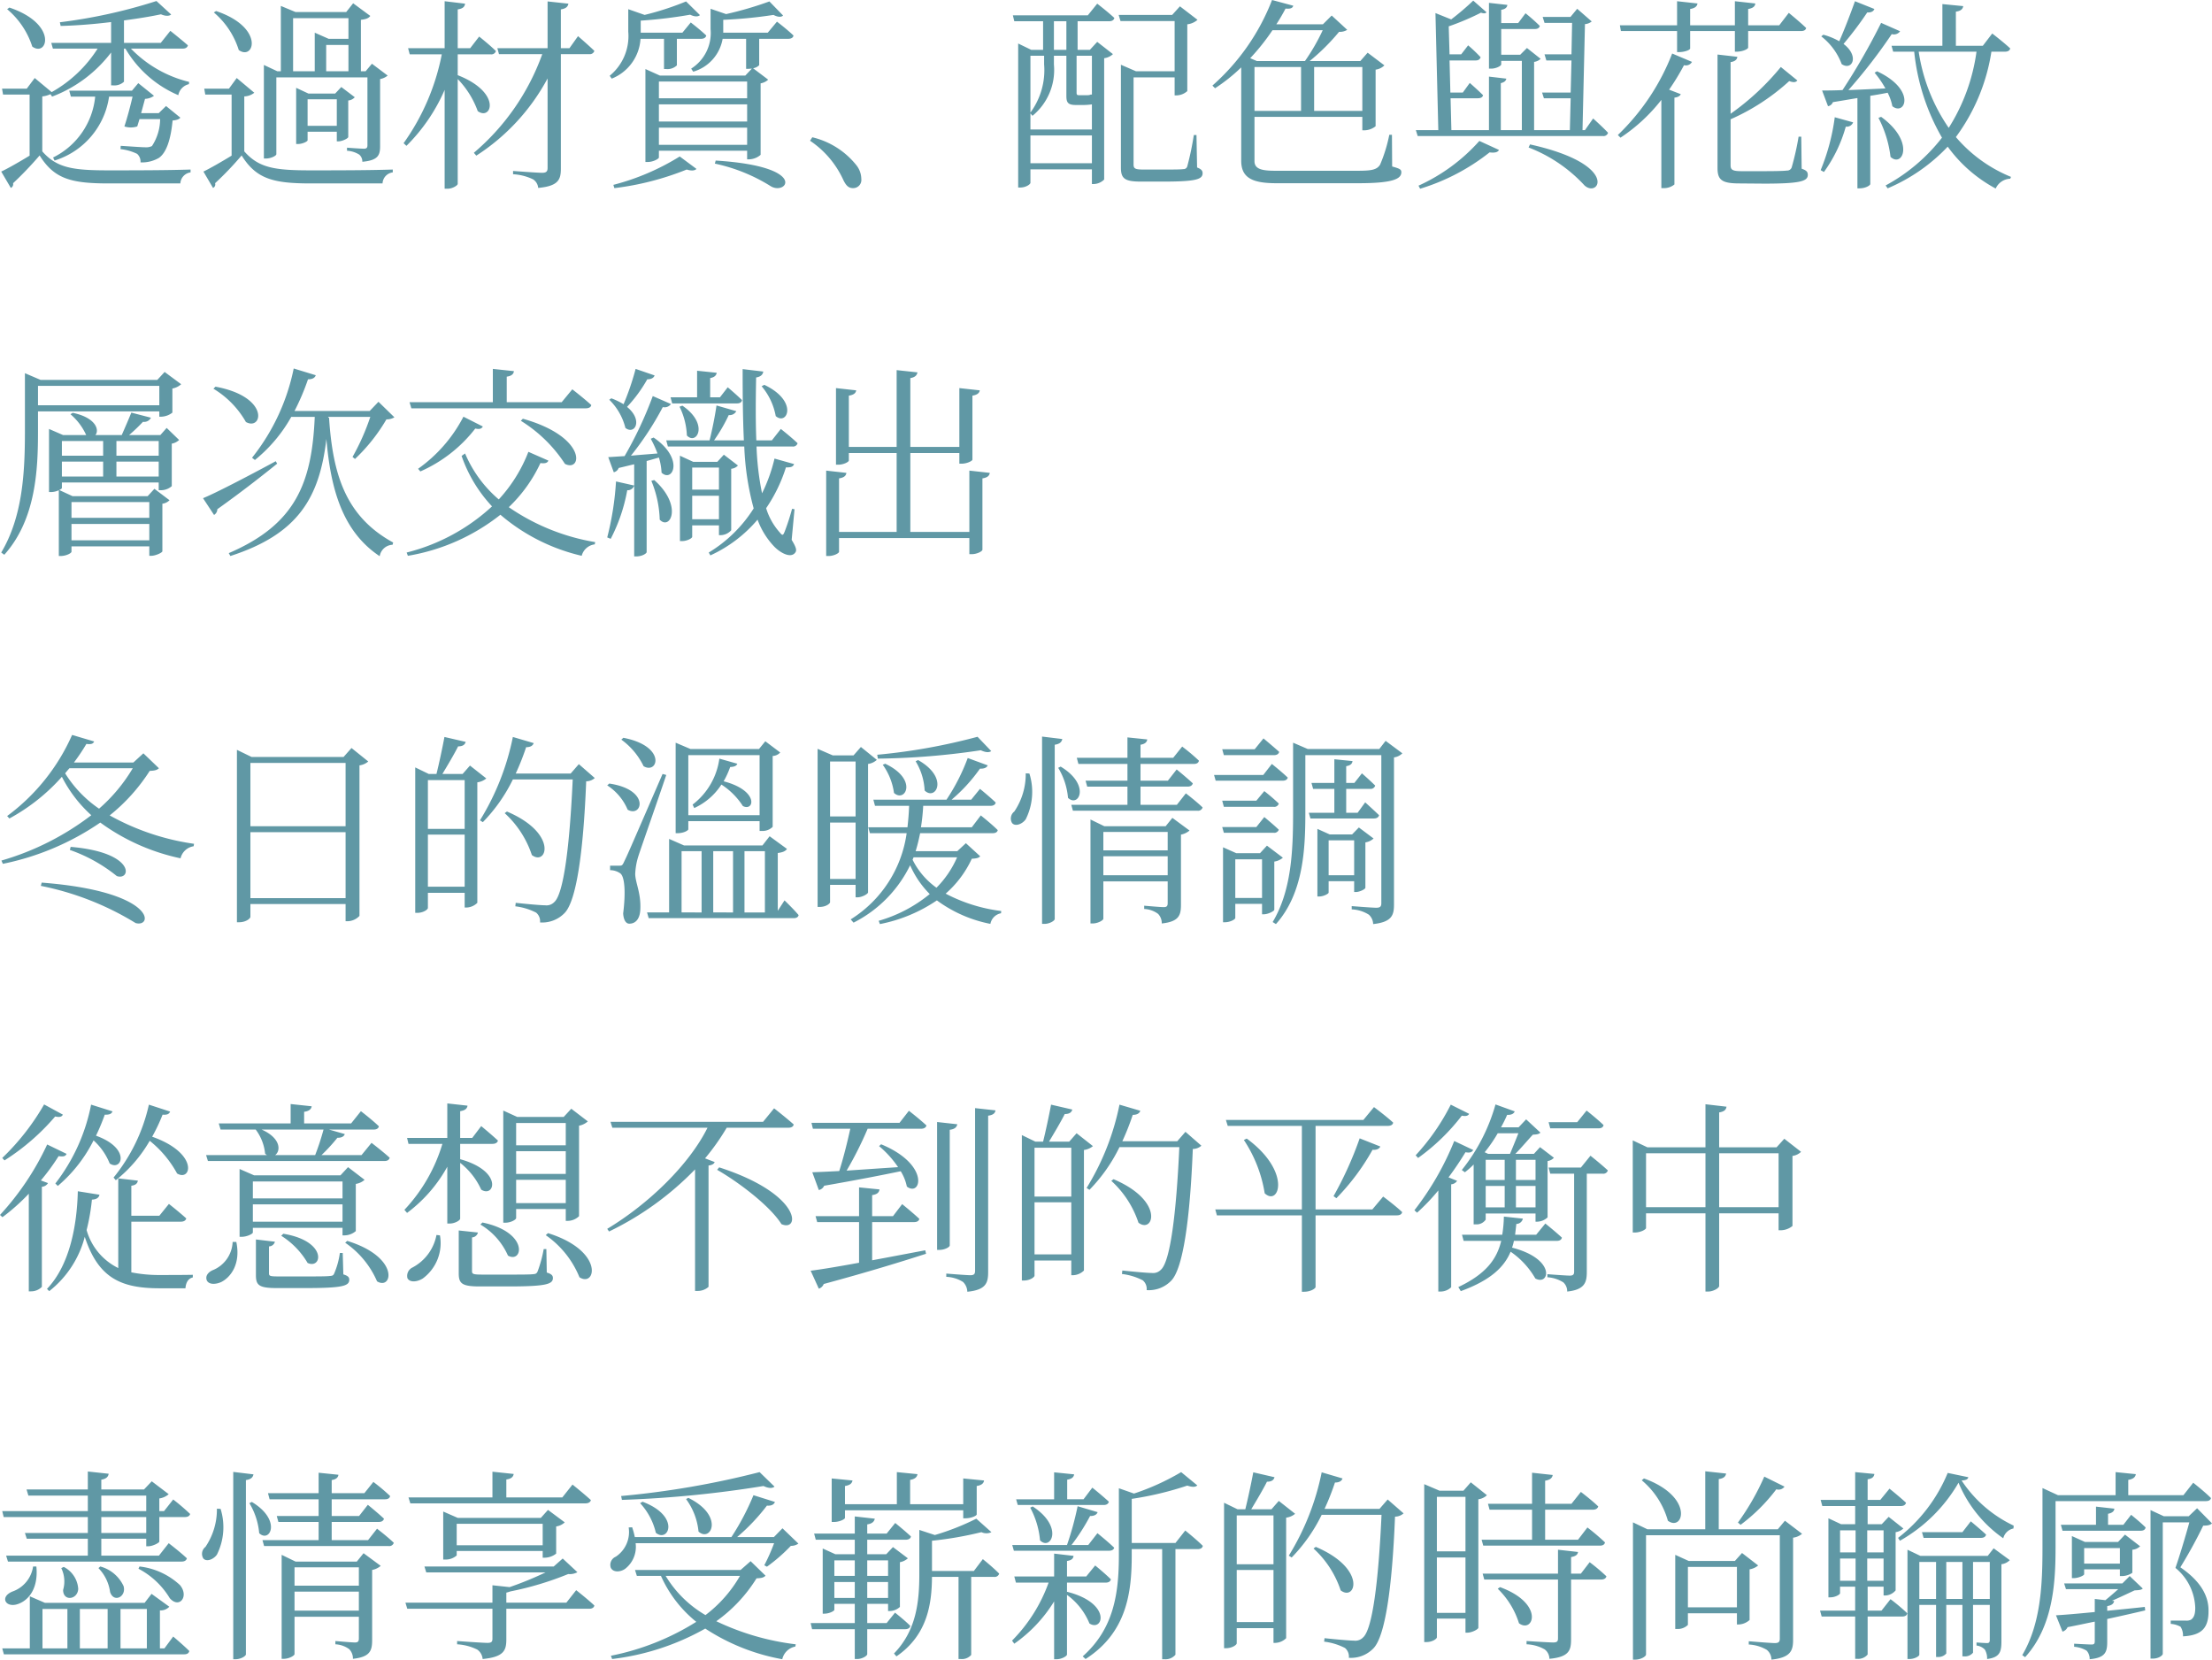 <svg xmlns="http://www.w3.org/2000/svg" width="216.6" height="162.5" viewBox="0 0 216.6 162.5"><path d="M1.36,7a7.948,7.948,0,0,1,2.46,3.66c1.48,1.08,2.56-2.2-2.24-3.82ZM4.8,15.54a2.455,2.455,0,0,0,.8-.22l.16.24a13.038,13.038,0,0,0,5.78-4.32v3.22h.2a1.371,1.371,0,0,0,1.06-.36V10.86h.14a11,11,0,0,0,5.18,4.56,1.373,1.373,0,0,1,1.04-1.08l.02-.22a11.8,11.8,0,0,1-5.7-3.26h5.06c.28,0,.46-.1.52-.32-.66-.58-1.72-1.42-1.72-1.42L16.4,10.3H12.8V8.1c1.34-.18,2.6-.38,3.62-.6.46.2.82.18,1,.02L15.98,6.2A51.447,51.447,0,0,1,6.52,8.28l.08.36c1.6-.04,3.32-.18,4.94-.38V10.3H5.68l.16.56h4.38a12.662,12.662,0,0,1-4.5,4.26L4.06,13.74l-.78,1.04H.86l.1.58h2.6v5.98c-1.02.62-2.1,1.24-2.78,1.56l.94,1.6a.4.4,0,0,0,.22-.46,34.439,34.439,0,0,0,2.6-2.72c1.42,2.28,3.06,2.74,6.74,2.74h7.04a1.154,1.154,0,0,1,1-1.08V22.7c-2.44.08-5.66.08-8.06.08-3.48,0-5.04-.24-6.46-1.86Zm7.66,5.16a4.981,4.981,0,0,1,1.62.46,1.011,1.011,0,0,1,.34.84,3.29,3.29,0,0,0,1.8-.44c.72-.5,1.16-1.76,1.34-3.66.4-.04.64-.12.76-.28l-1.4-1.14-.72.7H14.48l.38-1.4a1.6,1.6,0,0,0,.88-.3L14.2,14.24l-.62.74H7.44l.16.58H9.98a7.441,7.441,0,0,1-4.12,5.96l.14.3a7.684,7.684,0,0,0,5.34-6.26h2.3c-.2.86-.5,2.02-.8,2.92a2.03,2.03,0,0,0,1.26,0l.22-.72h2.02a4.893,4.893,0,0,1-.8,2.64,1.279,1.279,0,0,1-.66.12c-.38,0-1.68-.1-2.4-.14ZM29.36,7.88h5.42V9.9H32.84l-1.36-.6v3.78H29.36Zm3.24,5.2V10.5h2.18v2.58Zm-4.88.6h8.92v6.64c0,.22-.06.34-.34.34-.34,0-1.66-.1-1.66-.1v.3a2.512,2.512,0,0,1,1.2.38.885.885,0,0,1,.3.7c1.54-.14,1.74-.64,1.74-1.52V13.84a1.6,1.6,0,0,0,.74-.34l-1.54-1.16-.62.74H36V8.04c.52-.06.76-.16.92-.38L35.24,6.42l-.68.86H29.6l-1.44-.6v6.4h-.34l-1.32-.62v9.16h.2c.52,0,1.02-.28,1.02-.42Zm3.06,4.74v-2.6h2.86v2.6Zm3.02,1.52c.36,0,.94-.28.96-.42V15.94a.97.97,0,0,0,.64-.32l-1.32-1-.6.64H30.86l-1.2-.56v5.5h.18c.46,0,.94-.26.94-.36V19h2.86v.94ZM21.6,7.32A7.908,7.908,0,0,1,24.04,11c1.5,1.08,2.58-2.2-2.22-3.82Zm2.98,8.22a1.644,1.644,0,0,0,.98-.36l-1.72-1.44-.76,1.04H20.66l.1.58h2.58v5.98c-1.02.62-2.1,1.24-2.76,1.56l.94,1.6a.373.373,0,0,0,.2-.46,31.044,31.044,0,0,0,2.6-2.72c1.42,2.28,3.06,2.74,6.74,2.74h7.06a1.136,1.136,0,0,1,1-1.08V22.7c-2.46.08-5.66.08-8.08.08-3.48,0-5.04-.24-6.46-1.86Zm20.9-4.12h3.24a.455.455,0,0,0,.5-.32c-.6-.6-1.64-1.42-1.64-1.42l-.88,1.14H45.48V7.02c.52-.08.68-.26.72-.56l-2-.24v4.6H40.62l.16.6h3.14a22.3,22.3,0,0,1-3.74,8.7l.28.26A17.553,17.553,0,0,0,44.2,14.9v9.68h.28c.48,0,1-.32,1-.48V13.84a8.777,8.777,0,0,1,1.96,3.14c1.34.98,2.42-1.8-1.96-3.52Zm10.94-.6h-.84V7.02c.5-.08.68-.26.74-.56l-2.04-.22v4.58H49.36l.16.58h4.24a22.73,22.73,0,0,1-6.7,9.66l.24.28a20.518,20.518,0,0,0,6.98-7.56v8.76c0,.34-.12.48-.54.48-.46,0-2.84-.18-2.84-.18v.32a5.172,5.172,0,0,1,1.96.5,1.11,1.11,0,0,1,.5.84c1.98-.18,2.22-.82,2.22-1.88V11.4h2.78a.455.455,0,0,0,.5-.32c-.6-.58-1.6-1.44-1.6-1.44Zm9.26-.92v2.96h.2a1.33,1.33,0,0,0,1.06-.36V9.9H69.3c.28,0,.46-.1.52-.32C69.24,9.02,68.3,8.3,68.3,8.3l-.82,1H63.4V8.12a45.375,45.375,0,0,0,4.84-.58c.42.2.76.22.96.04L67.84,6.24a27.74,27.74,0,0,1-4.06,1.32L62.18,7V9.2a5.024,5.024,0,0,1-1.82,4.32l.2.28a4.493,4.493,0,0,0,2.82-3.9ZM60.82,24.52A27.79,27.79,0,0,0,67.9,22.7q.69.21.96-.06l-1.64-1.22a23.308,23.308,0,0,1-6.5,2.78Zm9.84-2.4a16.918,16.918,0,0,1,5.42,2.18c1.56,1.04,3.94-1.9-5.34-2.48Zm-5.48-1.84V18.6h8.64v1.68Zm8.64-3.96V18H65.18V16.32Zm0-2.24v1.64H65.18V14.08ZM75.84,9.3H71.48V8.04a44.1,44.1,0,0,0,4.92-.48c.42.22.76.24.94.06L76,6.24a34.383,34.383,0,0,1-4.24,1.24l-1.52-.52v2a4.122,4.122,0,0,1-1.9,3.86l.2.3A4.07,4.07,0,0,0,71.42,9.9h2.3v2.94h.2c.12,0,.24-.02.36-.02l-.64.68H65.28l-1.42-.64v9.1h.22c.56,0,1.1-.32,1.1-.44v-.66h8.64v.84h.2a1.789,1.789,0,0,0,1.12-.44v-7a1.422,1.422,0,0,0,.74-.36L74.4,12.78a1.013,1.013,0,0,0,.6-.3V9.9h2.84c.28,0,.48-.1.52-.32-.62-.6-1.62-1.36-1.62-1.36Zm4.14,10.58a9.245,9.245,0,0,1,3.24,3.8c.28.6.54.84.96.84a.8.8,0,0,0,.82-.9,2.2,2.2,0,0,0-.48-1.34,7.831,7.831,0,0,0-4.32-2.74Zm25.1-8.9h-1.22V8.18h1.22Zm2.5.58v3.8h-.12a.706.706,0,0,1-.28.06h-.88c-.18,0-.22-.06-.22-.26v-3.6Zm-6.02,10.52V19.36h6.02v2.72Zm1.34-10.52v.84a6.994,6.994,0,0,1-1.34,4.72V11.56Zm3.68,4.82a6.314,6.314,0,0,0,1-.06v2.46h-6.02V17.2l.2.24a5.8,5.8,0,0,0,2.1-5.02v-.86h1.22v3.92c0,.62.12.9.92.9Zm.6-8.78H99.84l.14.58h2.82v2.8h-1.16l-1.28-.62v14.1h.22c.54,0,.98-.32.98-.46V22.68h6.02v1.44h.18a1.515,1.515,0,0,0,1.02-.44V11.8a1.563,1.563,0,0,0,.86-.4l-1.54-1.2-.72.78h-1.2V8.18h3.08c.28,0,.46-.1.52-.32-.64-.6-1.68-1.4-1.68-1.4Zm10.64,11.72h-.26a28.762,28.762,0,0,1-.64,3.06.377.377,0,0,1-.4.28c-.26.04-.98.04-1.94.04h-2c-.8,0-.92-.12-.92-.5V13.68h4.02v1.76h.2a1.635,1.635,0,0,0,1.04-.42V8.48a1.8,1.8,0,0,0,1-.44L116.2,6.72l-.76.84H110.2l.18.6h5.3v4.92H111.9l-1.48-.64V22.5c0,1.08.36,1.38,1.96,1.38h2.2c3.18,0,3.84-.22,3.84-.82,0-.24-.12-.4-.54-.56ZM130.18,9.06a19.707,19.707,0,0,1-1.74,3.02h-4.7l-.66-.28a21.467,21.467,0,0,0,2.18-2.74Zm3.88,3.6v4.3h-4.72v-4.3Zm-10.56,0h4.56v4.3H123.5Zm13.46,6.64h-.26a14.662,14.662,0,0,1-.9,2.92c-.32.52-.88.6-2.24.6h-8.02c-1.3,0-2.04-.16-2.04-.94V17.54h10.56v1.32h.2a1.8,1.8,0,0,0,1.1-.4V12.92a1.49,1.49,0,0,0,.86-.42l-1.64-1.24-.72.82H128.9a20.512,20.512,0,0,0,2.88-2.86,1.388,1.388,0,0,0,.8-.2l-1.52-1.4-.86.86h-4.56c.34-.52.64-1.04.9-1.54.5.04.68-.04.76-.28l-2.08-.56a21.534,21.534,0,0,1-5.84,8.38l.26.26a17.085,17.085,0,0,0,2.56-2.04v9.14c0,1.72,1.16,2.2,3.46,2.2h8c3.4,0,4.22-.42,4.22-1.08,0-.3-.22-.36-.9-.56Zm2.76,5.28a20.612,20.612,0,0,0,6.8-3.56c.5.06.8,0,.92-.24l-1.92-.88a17.817,17.817,0,0,1-5.96,4.38Zm10.62-4.04a14.525,14.525,0,0,1,5.48,3.72c1.4,1.28,3.5-2.06-5.34-4.02Zm5.52-1.7h-.24l.24-10.38a1.143,1.143,0,0,0,.66-.26L155.1,6.96l-.66.8h-2.72l.18.58h2.7l-.06,3.08H151.9l.18.6h2.46l-.08,3.14h-2.8l.18.56h2.62l-.08,3.12h-3.5V12.16a1.127,1.127,0,0,0,.64-.3l-1.34-1.06-.66.66h-1.86V8.94h3.3c.24,0,.42-.08.48-.3a17.858,17.858,0,0,0-1.4-1.24l-.72.96h-1.66V7.06c.4-.06.58-.24.6-.48l-1.8-.2v6.44h.22c.46,0,.98-.26.98-.42v-.34h2.02v6.78h-2.06v-4.6c.34-.08.5-.22.54-.44l-1.7-.2v5.24h-3.68l-.08-3.12h2.68c.28,0,.46-.1.5-.3-.5-.5-1.3-1.2-1.3-1.2l-.68.94h-1.22l-.08-3.14h2.54c.28,0,.44-.1.5-.32a14.292,14.292,0,0,0-1.22-1.16l-.68.88H142.6l-.08-2.74a24.558,24.558,0,0,0,3.16-1.34c.26.1.46.08.54-.04l-1.3-1.14A24.741,24.741,0,0,1,142.76,8l-1.54-.62.28,11.46h-2.2l.18.58h18.14a.455.455,0,0,0,.5-.32c-.52-.56-1.46-1.4-1.46-1.4Zm9.02-9.7V11.2h.2c.52,0,1.08-.2,1.08-.36V9.14h4.38v2.02h.22c.62-.02,1.08-.28,1.08-.4V9.14h5.18c.28,0,.46-.1.5-.3-.62-.6-1.7-1.48-1.7-1.48l-.94,1.22h-3.04V6.98c.5-.08.68-.28.7-.54l-2-.22V8.58h-4.38V6.98c.5-.08.68-.28.72-.54l-2-.22V8.58h-5.6l.1.56Zm-5.54,10.44a16.8,16.8,0,0,0,4-3.7v8.64h.22a1.6,1.6,0,0,0,1.06-.36v-8.5c.36-.04.56-.18.62-.34l-1.14-.44a23.949,23.949,0,0,0,1.46-2.4.68.68,0,0,0,.78-.32l-1.94-.82a22.177,22.177,0,0,1-5.32,7.98Zm17.7-.1h-.26a26.88,26.88,0,0,1-.68,3.02.466.466,0,0,1-.46.3c-.32.04-1.12.06-2.18.06h-2.28c-.92,0-1.06-.16-1.06-.6V17.78a21.067,21.067,0,0,0,5.74-3.74c.44.16.64.12.8-.06l-1.62-1.32a24.852,24.852,0,0,1-4.92,4.58V12.18c.44-.06.64-.26.66-.52l-1.94-.22v11.1c0,1.18.42,1.52,2.16,1.52l2.42.02c3.54,0,4.26-.24,4.26-.86,0-.28-.12-.44-.6-.6ZM182.3,6.22c-.48,1.34-1.06,2.84-1.54,3.92a6.442,6.442,0,0,0-1.56-.64l-.2.16a6.183,6.183,0,0,1,2,2.72c1.02.68,1.76-.78.18-1.98a34.39,34.39,0,0,0,2.32-3.08c.4.02.62-.12.7-.34Zm-3.04,16.72a13.9,13.9,0,0,0,2.14-4.44.671.671,0,0,0,.72-.42l-1.8-.5a20.5,20.5,0,0,1-1.38,5.18Zm4.96-9.72a9.427,9.427,0,0,1,1.06,1.54c-1.3.06-2.54.12-3.62.16a52.431,52.431,0,0,0,4.24-5.48.744.744,0,0,0,.82-.28l-1.86-.82a63.551,63.551,0,0,1-3.78,6.58c-.82.04-1.52.04-2,.04l.58,1.54a.628.628,0,0,0,.48-.4c.88-.14,1.68-.28,2.4-.4v8.84h.2c.62,0,1.06-.3,1.06-.42V15.48c.64-.1,1.2-.2,1.7-.3a4.967,4.967,0,0,1,.46,1.32c1.26,1,2.38-1.62-1.5-3.42Zm.38,4.42a11.038,11.038,0,0,1,1.18,3.82c1.18,1.1,2.44-1.48-.92-3.92Zm9.6-6.48a18.672,18.672,0,0,1-2.72,7.46,17.765,17.765,0,0,1-2.94-7.46Zm2.78,0c.28,0,.48-.1.52-.32-.64-.6-1.76-1.46-1.76-1.46l-.92,1.2h-2.64V7.24c.48-.06.68-.26.72-.54l-2.04-.2v4.08h-4.98l.16.58h2.06a21.1,21.1,0,0,0,2.72,8.42,17.541,17.541,0,0,1-5.52,4.68l.2.28a17.373,17.373,0,0,0,5.88-4.08,13.907,13.907,0,0,0,4.7,4.1,1.618,1.618,0,0,1,1.42-.96l.08-.18a14.02,14.02,0,0,1-5.4-3.9,18.924,18.924,0,0,0,3.48-8.36ZM12.06,52.76V51.3H16.2v1.46ZM6.72,51.3h4.04v1.46H6.72Zm4.04-2.02v1.44H6.72V49.28Zm5.44,0v1.44H12.06V49.28Zm-.92,5.98V56.8H7.66V55.26ZM7.66,59V57.4h7.62V59Zm8.7-10.3H13.3a17.22,17.22,0,0,0,1.36-1.3.738.738,0,0,0,.78-.4l-1.92-.5c-.26.64-.64,1.52-.94,2.2H10c.4-.46.1-1.7-2.22-2.18l-.22.14A5.8,5.8,0,0,1,9.1,48.7H6.84l-1.38-.6v6.18h.18a1.867,1.867,0,0,0,.78-.18v6.44H6.6c.54,0,1.06-.28,1.06-.42V59.6h7.62v.92h.2c.4,0,1.06-.3,1.08-.44V55.42a1.2,1.2,0,0,0,.7-.34l-1.48-1.12-.66.72H7.76l-1.3-.6c.16-.08.26-.14.26-.2v-.54H16.2v.76h.22a1.614,1.614,0,0,0,1.06-.4V49.54a1.431,1.431,0,0,0,.72-.36L16.98,48ZM4.38,45.78v-1.9H16.26v1.9Zm12.4-3.26-.72.78H4.64L3.1,42.64v5.7c0,4.02-.22,8.34-2.32,11.86l.3.22c3.12-3.48,3.3-8.4,3.3-12.08V46.38H16.26v.52h.2a1.855,1.855,0,0,0,1.08-.4V44.14a1.723,1.723,0,0,0,.86-.42Zm4.78,1.64a9,9,0,0,1,3.18,3.26c1.62.9,2.4-2.46-2.98-3.46Zm6.1,7.1c-2.96,1.6-5.94,3.14-7.12,3.62l1.08,1.64a.656.656,0,0,0,.32-.56c2.58-1.84,4.54-3.4,5.86-4.46ZM32.8,47v-.08h4.12a22.416,22.416,0,0,1-1.74,3.92l.24.2a17.4,17.4,0,0,0,3.08-3.88,1.413,1.413,0,0,0,.78-.2l-1.56-1.52-.86.9H29.5a22.922,22.922,0,0,0,1.32-3.1c.46,0,.68-.16.76-.4l-2.16-.66a20.547,20.547,0,0,1-4.08,8.74l.28.22a14.612,14.612,0,0,0,3.56-4.22h2.3c-.28,6.52-1.9,10.54-8.42,13.34l.16.28c6.62-2.14,8.72-5.68,9.4-11.46.42,4.92,1.58,9.06,5.22,11.48a1.334,1.334,0,0,1,1.26-1.12l.06-.22c-4.68-2.56-5.92-6.7-6.28-12.24Zm8.14-.92H58.02c.28,0,.5-.1.54-.32-.72-.66-1.86-1.54-1.86-1.54l-1.04,1.26H50.28v-2.5c.46-.06.68-.26.7-.54l-2.06-.22v3.26H40.76ZM51.66,47.3a13.847,13.847,0,0,1,4.32,4.22c1.68.86,2.2-2.64-4.12-4.42Zm-9.84,4.96a13.822,13.822,0,0,0,5.38-4.2c.46.1.62,0,.74-.2l-1.9-.96A14.293,14.293,0,0,1,41.6,52ZM52.4,50.34A14.653,14.653,0,0,1,49.5,55a12.067,12.067,0,0,1-3.3-4.5l-.34.24a13.785,13.785,0,0,0,2.98,4.94,19.19,19.19,0,0,1-8.36,4.52l.12.32a19.865,19.865,0,0,0,9.06-4.02,18.743,18.743,0,0,0,7.96,4.02A1.508,1.508,0,0,1,58.9,59.4l.04-.22a20.961,20.961,0,0,1-8.46-3.42,14.25,14.25,0,0,0,3.1-4.32c.48.06.68-.02.78-.24Zm22.84-6.42a6.257,6.257,0,0,1,1.38,2.92c1.12.98,2.26-1.46-1.12-3.06ZM66.48,45.6h6.34c.28,0,.46-.1.5-.32-.52-.52-1.4-1.26-1.4-1.26l-.76.98H70.2V43.12c.42-.08.6-.26.64-.52l-1.92-.2V45h-2.6Zm.72.32a7,7,0,0,1,.72,2.82c.94,1,2.22-1.1-.44-2.92Zm-4.3-3.7a25.776,25.776,0,0,1-1.18,3.46,6.734,6.734,0,0,0-1.2-.58l-.2.14A5.844,5.844,0,0,1,61.9,48c.92.72,1.76-.76.16-2.06a13.835,13.835,0,0,0,1.98-2.7c.42,0,.64-.16.72-.38Zm1.54,10.96a10.751,10.751,0,0,1,.82,3.8c1.02,1.1,2.3-1.36-.54-3.88Zm-3.98,5.68a16.677,16.677,0,0,0,1.62-4.76.663.663,0,0,0,.68-.46l-1.78-.4a28.879,28.879,0,0,1-.86,5.48Zm3.92-9.8a9.833,9.833,0,0,1,.66,1.44c-.9.08-1.8.14-2.6.22a29.643,29.643,0,0,0,3.12-4.76.764.764,0,0,0,.8-.3l-1.78-.78a37.887,37.887,0,0,1-2.76,5.88c-.68.04-1.22.08-1.6.1l.54,1.48a.657.657,0,0,0,.48-.42c.54-.12,1.06-.26,1.52-.36v9.02h.2c.6,0,1.02-.3,1.02-.42V51.24c.44-.12.84-.24,1.2-.34a5.917,5.917,0,0,1,.26,1.48c1.08,1.02,2.28-1.36-.78-3.44Zm6.68,2.82v2.16H68.44V51.88Zm-2.62,5.06v-2.3h2.62v2.3Zm2.62.6v.96h.18a1.429,1.429,0,0,0,1.02-.48V52a1.027,1.027,0,0,0,.66-.32l-1.38-1.06-.64.7H68.54l-1.3-.6v8.36h.2c.5,0,1-.28,1-.42V57.54Zm7.2-7.72a.455.455,0,0,0,.5-.32c-.62-.6-1.64-1.4-1.64-1.4l-.88,1.12H74.72c-.08-1.94-.06-4.02-.02-6.16.48-.08.66-.3.7-.58l-2.02-.24c0,2.5.02,4.84.12,6.98H70.58a16.37,16.37,0,0,0,1.44-2.48.734.734,0,0,0,.74-.38l-1.94-.56c-.14,1-.42,2.4-.68,3.42H65.9l.16.6h7.48a26.861,26.861,0,0,0,.92,6.06,13.369,13.369,0,0,1-4.4,4.32l.16.28a13.274,13.274,0,0,0,4.62-3.5,7.573,7.573,0,0,0,1.56,2.56c.62.68,1.68,1.26,2.12.68.18-.22.12-.5-.34-1.26l.28-3-.24-.04a22.568,22.568,0,0,1-.72,2.22c-.16.4-.22.42-.48.1a6.34,6.34,0,0,1-1.34-2.38,15.044,15.044,0,0,0,1.94-4c.54.02.7-.08.8-.32L76.5,51a15.748,15.748,0,0,1-1.22,3.4,27.424,27.424,0,0,1-.54-4.58Zm17.32,2.36v6H89.8V50.46h4.8V51.5h.24c.48,0,1.04-.26,1.04-.4V44.84c.48-.08.68-.26.72-.52l-2-.22v5.76H89.8V43.12c.48-.08.64-.28.7-.56l-2.04-.22v7.52H83.78V44.84c.5-.08.68-.26.72-.52l-1.98-.22v7.5h.24c.48,0,1.02-.26,1.02-.42v-.72h4.68v7.72H82.82V52.94c.5-.08.68-.26.72-.54l-1.98-.22v8.36h.24c.48,0,1.02-.26,1.02-.42V58.78H95.58v1.58h.24c.5,0,1.04-.28,1.04-.44V52.94c.5-.08.68-.26.72-.54ZM4.66,92.84a28.291,28.291,0,0,1,9.28,3.64c1.74.48,2-3.1-9.2-3.96ZM7.5,89.32a15.344,15.344,0,0,1,4.6,2.56c1.4.48,1.88-2.32-4.52-2.86Zm6.16-8a16.109,16.109,0,0,1-3.3,3.96,11.61,11.61,0,0,1-3.32-3.46c.14-.18.28-.34.42-.5Zm1.04-1.46-.98.9H7.9a19.274,19.274,0,0,0,1.22-1.82c.5.06.66-.02.76-.24l-2.16-.64A19.811,19.811,0,0,1,1.36,86l.22.24a18.971,18.971,0,0,0,5.14-4.08A12.992,12.992,0,0,0,9.6,85.92,26.587,26.587,0,0,1,.8,90.36l.14.32a26,26,0,0,0,9.54-4.04,20.483,20.483,0,0,0,7.86,3.5,1.552,1.552,0,0,1,1.28-1.18l.04-.24a23.843,23.843,0,0,1-8.26-2.78,17.916,17.916,0,0,0,3.92-4.36c.5-.02.72-.08.9-.26ZM25.18,94.04V87.58H34.5v6.46ZM34.5,80.8V87H25.18V80.8Zm.58-1.46-.78.88h-9l-1.44-.7V96.4h.22c.62,0,1.1-.34,1.1-.54V94.62H34.5V96.3h.2a1.645,1.645,0,0,0,1.16-.52V81.04a1.644,1.644,0,0,0,.86-.38Zm7.48,13.58v-5.1h3.6v5.1Zm3.6-10.44v4.78h-3.6V82.48Zm.52-1.42-.72.82H43.98c.48-.8,1.14-1.9,1.54-2.7.42,0,.66-.14.74-.44l-2.08-.48c-.2,1.08-.54,2.66-.78,3.62h-.76l-1.32-.64V95.48h.2c.58,0,1.04-.32,1.04-.48V93.52h3.6v1.44h.18a1.585,1.585,0,0,0,1.06-.46V82.7a1.724,1.724,0,0,0,.88-.38Zm3.4,4.66a9.638,9.638,0,0,1,2.66,4.1c1.46,1.12,2.6-2.12-2.44-4.26Zm7.26-4.8-.8.92H51.16a24.73,24.73,0,0,0,1.02-2.58c.44,0,.66-.16.74-.4l-2.04-.6a24.84,24.84,0,0,1-3.22,8.16l.28.18a16,16,0,0,0,2.94-4.18h5.86c-.3,6.6-.9,11.2-1.8,12a1.05,1.05,0,0,1-.9.32c-.46,0-1.96-.14-2.88-.24l-.04.34a6.02,6.02,0,0,1,2.04.62,1.093,1.093,0,0,1,.38.96,3.045,3.045,0,0,0,2.44-.96c1.1-1.2,1.8-5.78,2.08-12.86a1.271,1.271,0,0,0,.84-.32Zm13.76-.54a6.812,6.812,0,0,1-2.62,4.5l.16.34a6.265,6.265,0,0,0,2.66-2.3,6.981,6.981,0,0,1,2.1,2.1c1.1.58,1.64-1.5-1.88-2.42a8.7,8.7,0,0,0,.64-1.4c.48-.02.62-.14.7-.32Zm3.94-.34v5.88H68.06V80.04ZM68.06,86.5h6.98v.96h.2a1.4,1.4,0,0,0,1.08-.4V80.12a1.065,1.065,0,0,0,.74-.34l-1.46-1.1-.62.76h-6.7l-1.46-.62v8.86H67c.64,0,1.06-.28,1.06-.38ZM61.5,78.52a6.917,6.917,0,0,1,2.18,2.6c1.42.84,2.28-1.96-1.98-2.78ZM60.12,83a5.271,5.271,0,0,1,2,2.38c1.42.82,2.26-1.96-1.8-2.56Zm5.42-1.12c-3.42,7.88-3.42,7.88-3.76,8.58-.18.4-.24.4-.48.4h-.9v.44a1.779,1.779,0,0,1,.98.3c.46.3.56,1.88.3,3.94.04.62.26,1,.6,1,.66,0,1.04-.52,1.08-1.38.08-1.62-.48-2.6-.5-3.48a6.624,6.624,0,0,1,.3-1.72c.3-.94,1.92-5.52,2.74-7.98Zm1.86,7.56h1.96v6H67.4Zm5.04,6H70.5v-6h1.94Zm3.12-6v6h-2v-6Zm1.26,5.84V89.62c.48-.06.76-.18.9-.4l-1.7-1.24-.7.9H67.64l-1.46-.64v7.2H64.02l.16.56h14.2c.26,0,.44-.1.48-.3-.48-.58-1.38-1.44-1.38-1.44ZM96.38,78.24A58.167,58.167,0,0,1,86.56,80l.06.38a72.863,72.863,0,0,0,10.08-.82c.46.22.82.24,1.02.08Zm-6.06,2.4a6.01,6.01,0,0,1,.88,2.86c1.08,1.06,2.44-1.24-.64-2.98Zm-3.22.34a6.185,6.185,0,0,1,1.1,2.76c1.1,1,2.4-1.32-.86-2.86Zm-2.66-.32v5.38h-2.5V80.66Zm-2.5,11.5V86.64h2.5v5.52Zm2.5.58v1.22h.18c.44,0,1.02-.32,1.04-.48V80.9a1.563,1.563,0,0,0,.86-.4l-1.56-1.26-.72.82H82.2l-1.48-.64V94.9h.2c.64,0,1.02-.34,1.02-.46v-1.7Zm5.68-2.7h4.26a9.7,9.7,0,0,1-2.02,2.98,7.393,7.393,0,0,1-2.34-2.74Zm5.12-1.38-.84.78H90.32c.18-.58.32-1.18.44-1.76h7.1c.28,0,.46-.1.5-.3-.62-.62-1.66-1.44-1.66-1.44l-.88,1.16H90.84a19.193,19.193,0,0,0,.22-2.1h6.6c.26,0,.46-.1.5-.32-.58-.56-1.54-1.34-1.54-1.34l-.86,1.06H93.84a16.112,16.112,0,0,0,2.78-3.04c.42.02.66-.1.76-.32l-1.96-.72a19.626,19.626,0,0,1-2.08,4.08H86.18l.16.6h3.34c-.02.68-.08,1.38-.16,2.1H85.68l.16.58h3.6a11.874,11.874,0,0,1-5.48,8.44l.28.32a12.347,12.347,0,0,0,5.54-5.62,9.249,9.249,0,0,0,1.92,2.82,13.942,13.942,0,0,1-5,2.62l.12.32a15.049,15.049,0,0,0,5.58-2.32,13.033,13.033,0,0,0,5.24,2.3,1.3,1.3,0,0,1,1.04-1.04l.02-.22a15.829,15.829,0,0,1-5.44-1.7,10.251,10.251,0,0,0,2.56-3.42c.48-.02.68-.08.82-.24Zm5.86-6.84a6.536,6.536,0,0,1-1.12,3.74.863.863,0,0,0-.22,1.12c.3.38,1,.12,1.34-.36a6.008,6.008,0,0,0,.36-4.48Zm1.6-3.6V96.56h.24c.48,0,1-.3,1-.48V79.02c.52-.08.68-.28.74-.56Zm1.58,3.06a6.813,6.813,0,0,1,.96,2.94c1.04,1,2.26-1.26-.72-3.06ZM108.7,91.8V89.94H115V91.8Zm6.3-4.24v1.8h-6.3v-1.8Zm-.2-.56h-6l-1.36-.66V96.52h.2c.54,0,1.06-.32,1.06-.46V92.4H115v2.12c0,.28-.08.4-.38.4-.36,0-1.92-.14-1.92-.14v.32a2.479,2.479,0,0,1,1.36.48,1.31,1.31,0,0,1,.36.94c1.68-.18,1.88-.8,1.88-1.82V87.82a1.821,1.821,0,0,0,.84-.4l-1.68-1.24Zm1.1-2.1h-3.56V83.12h4.6c.28,0,.46-.1.52-.32-.62-.58-1.58-1.36-1.58-1.36l-.86,1.1h-2.68V80.9h5.22c.28,0,.46-.1.5-.32a19.215,19.215,0,0,0-1.64-1.38l-.88,1.1h-3.2V79.02c.46-.08.62-.26.66-.52l-1.94-.2v2H106.1l.16.6h4.8v1.64h-4.1l.16.58h3.94V84.9h-5.5l.16.58h12.2a.455.455,0,0,0,.5-.32c-.62-.6-1.64-1.38-1.64-1.38Zm9.5-4.86c.28,0,.46-.1.52-.32-.6-.54-1.54-1.32-1.54-1.32l-.86,1.06h-3.18l.16.58Zm-1.04,1.94h-4.82l.16.56h6.56c.24,0,.44-.08.5-.3-.58-.56-1.56-1.34-1.56-1.34Zm-4.02,2.52.16.6h4.88a.455.455,0,0,0,.5-.32,18.38,18.38,0,0,0-1.42-1.22l-.78.94Zm5.04,3.14a.462.462,0,0,0,.5-.3c-.54-.52-1.42-1.24-1.42-1.24l-.78.98h-3.34l.16.56Zm-3.76,6.38V90.24h2.62v3.78Zm3.82-3.56a1.642,1.642,0,0,0,.84-.38l-1.56-1.18-.68.74h-2.32l-1.3-.58V96.4h.18c.52,0,1.02-.28,1.02-.42V94.6h2.62v1.02h.18c.4,0,1-.3,1.02-.44Zm8.16-4.78h-1.12V83.34h2.34a.455.455,0,0,0,.5-.32c-.5-.5-1.3-1.2-1.3-1.2l-.74.94h-.8V81.12c.44-.08.58-.24.62-.5l-1.78-.18v2.32h-2.24l.16.58h2.08v2.34h-2.5l.16.56h6.2c.28,0,.46-.1.52-.32-.54-.52-1.36-1.26-1.36-1.26Zm-.34,2.7V91.8h-2.5V88.38Zm0,4v1.06h.16c.38,0,.94-.28.94-.42V88.58a1.491,1.491,0,0,0,.8-.38l-1.44-1.08-.66.68h-2.2l-1.2-.54v6.62h.16c.46,0,.94-.28.94-.38V92.38Zm3.08-13.74-.62.8h-7l-1.44-.62v6.84c0,3.76-.16,7.64-2,10.72l.32.2c2.72-3.04,2.88-7.44,2.88-10.94v-5.6h7.44v14.5c0,.32-.12.44-.5.44-.4,0-2.4-.16-2.4-.16v.32a3.405,3.405,0,0,1,1.68.52,1.29,1.29,0,0,1,.42.92c1.82-.2,2.04-.86,2.04-1.9V80.26a1.432,1.432,0,0,0,.82-.4ZM12,121.66a13.578,13.578,0,0,0,3.32-3.86A10.533,10.533,0,0,1,18,121c1.4.84,2.16-1.98-2.44-3.6a17.2,17.2,0,0,0,1.02-2.16c.48.04.64-.08.74-.3l-2.08-.68a17.181,17.181,0,0,1-3.46,7.14Zm-5.68.56a14.126,14.126,0,0,0,3.5-4.46,6.057,6.057,0,0,1,1.58,2.26c1.18.8,2.12-1.48-1.34-2.72a20.766,20.766,0,0,0,.86-2.06c.5.02.66-.1.76-.32l-2.1-.66a18.3,18.3,0,0,1-3.5,7.72Zm-1.34-7.98a23.286,23.286,0,0,1-4.1,5.24l.22.24a21.935,21.935,0,0,0,4.96-4.3c.48.1.64.02.76-.18Zm-.32,7.44A20.777,20.777,0,0,0,6.4,119.3c.5.08.68,0,.78-.22l-1.9-.92a26.875,26.875,0,0,1-4.62,6.9l.24.22a19.857,19.857,0,0,0,2.58-2.3v9.56h.24a1.474,1.474,0,0,0,1.04-.44v-9.8a.748.748,0,0,0,.6-.36Zm8.86,4.04h4.84c.28,0,.48-.1.54-.32-.66-.6-1.7-1.42-1.7-1.42l-.94,1.16H13.52V122.2c.46-.06.6-.26.64-.5l-1.92-.22v8.78a5.936,5.936,0,0,1-3.1-3.72,19.81,19.81,0,0,0,.52-2.98c.44-.02.68-.18.74-.48l-2.12-.34c-.08,3.32-.78,7.22-3.02,9.56l.22.22a9.929,9.929,0,0,0,3.48-5.32c1.32,4.02,3.52,5.04,7.32,5.04h2.54c.04-.54.26-.96.72-1.06v-.26c-.84.02-2.4.02-3.12.02a13.938,13.938,0,0,1-2.9-.26Zm9.92,1.98a3.113,3.113,0,0,1-1.98,2.78c-.42.2-.7.54-.56.96.18.46.88.44,1.44.18.86-.44,1.92-1.7,1.46-3.92Zm10.76-5.92v1.66H25.42v-1.66Zm-8.78,3.94v-1.7H34.2v1.7Zm8.78.6v.74h.2a1.731,1.731,0,0,0,1.1-.42v-4.62a1.64,1.64,0,0,0,.86-.4l-1.62-1.24-.74.8H25.54l-1.42-.62v6.64h.2c.54,0,1.1-.3,1.1-.42v-.46Zm-6,.78a7.778,7.778,0,0,1,2.58,2.66c1.42.66,1.98-2.14-2.38-2.86Zm6.02,1.68h-.28a7.657,7.657,0,0,1-.56,2.02c-.08.18-.16.22-.46.24-.3.04-1.22.04-2.36.04h-2.6c-.88,0-.96-.04-.96-.32v-2.62a.612.612,0,0,0,.58-.46l-1.86-.22v3.5c0,1,.32,1.26,2.08,1.26h2.7c3.7,0,4.36-.2,4.36-.82,0-.24-.12-.38-.58-.52Zm.24-1a8.8,8.8,0,0,1,3.12,3.78c1.5.92,2.28-2.36-2.92-3.96ZM32.34,116.7a24.3,24.3,0,0,1-.82,2.5H27.6c.56-.4.58-1.66-1.32-2.5Zm3.72,2.5H32.14a16.786,16.786,0,0,0,1.56-1.7c.4.02.66-.14.72-.36l-1.54-.44h4.36c.28,0,.48-.1.52-.32-.66-.64-1.76-1.48-1.76-1.48l-.96,1.2h-4.6v-1.14c.48-.06.7-.26.74-.54l-2.06-.22v1.9H22.08l.18.6H25.7a4.7,4.7,0,0,1,.92,2.36,1.1,1.1,0,0,0,.18.14H20.84l.18.58H38.3c.28,0,.46-.1.52-.32-.68-.62-1.78-1.46-1.78-1.46Zm20-3.14v2.18H51.2v-2.18Zm-4.86,4.98v-2.22h4.86v2.22Zm0,2.86v-2.28h4.86v2.28Zm0,.58h4.86v1.16h.2a1.615,1.615,0,0,0,1.1-.46v-8.86a1.8,1.8,0,0,0,.86-.42l-1.62-1.24-.74.8H51.3l-1.36-.62v10.98h.2c.54,0,1.06-.3,1.06-.46ZM47.7,126a6.671,6.671,0,0,1,2.7,3.04c1.44.82,2.12-2.28-2.5-3.24Zm-4.3,1.02a4.555,4.555,0,0,1-2.34,3.18.912.912,0,0,0-.5,1.06c.24.44.96.36,1.5.02a4.3,4.3,0,0,0,1.68-4.22Zm2.32-7.06a7,7,0,0,1,2.06,2.62c1.3.84,2.18-1.8-2.06-2.98v-1.5h3.16c.28,0,.48-.1.54-.32-.64-.6-1.64-1.42-1.64-1.42l-.88,1.16H45.72V114.9c.5-.08.68-.26.72-.54l-1.98-.22v3.38H40.52l.14.58h3.32a16.167,16.167,0,0,1-3.72,6.46l.26.3a14.156,14.156,0,0,0,3.94-4.52v5.56h.26c.46,0,1-.3,1-.48Zm8.44,8.44H53.9a12.484,12.484,0,0,1-.6,2.2c-.1.2-.18.24-.44.26-.34.04-1.24.04-2.42.04H47.88c-.9,0-1-.06-1-.34v-3.3a.629.629,0,0,0,.58-.48l-1.88-.2v4.2c0,1.02.34,1.28,2.1,1.28h2.74c3.7,0,4.38-.22,4.38-.82,0-.26-.14-.4-.6-.54Zm-.06-1.36a9.248,9.248,0,0,1,3.3,4.12c1.6,1.04,2.48-2.58-3.08-4.32Zm16.78-6.4c2.16,1.24,5.2,3.56,6.3,5.32,1.84.8,2.02-2.94-6.1-5.56Zm4.5-4.7H60.44l.18.58h9.32c-1.8,3.62-5.74,7.44-9.82,9.9l.18.26a29.556,29.556,0,0,0,8.42-6.08v11.9h.24a1.58,1.58,0,0,0,1.08-.4V120.22c.34-.04.54-.16.6-.34l-.94-.36a22.756,22.756,0,0,0,2.12-3h6.04c.28,0,.48-.1.52-.32-.74-.66-1.92-1.58-1.92-1.58Zm10.68,9.82h4.1c.28,0,.48-.1.52-.32C90.04,124.84,89,124,89,124l-.9,1.18H86.06v-2.06c.5-.08.68-.26.72-.56l-2-.2v2.82H80.52l.16.58h4.1v3.98c-2.06.38-3.76.66-4.74.78l.8,1.76a.775.775,0,0,0,.48-.46c4.44-1.2,7.66-2.2,10.02-2.96l-.08-.34c-1.8.34-3.58.68-5.2.98Zm2.68-9.72H80.12l.14.58h3.66c-.28,1.3-.7,2.96-1.08,4.14-1.12.06-2.04.1-2.64.12l.64,1.74a.721.721,0,0,0,.52-.42c3.22-.56,5.66-1.04,7.5-1.42a4.615,4.615,0,0,1,.6,1.5c1.38,1.06,2.32-2.14-2.52-4.14l-.2.18a9.841,9.841,0,0,1,1.86,2.06c-1.8.12-3.56.24-5.04.34a35.615,35.615,0,0,0,2.06-4.1h5.22c.28,0,.48-.1.54-.32-.66-.62-1.72-1.44-1.72-1.44Zm4.92.68c.5-.06.68-.26.74-.54l-1.98-.22v12.52h.24c.48,0,1-.26,1-.44Zm2.48-2.12v15.92c0,.32-.1.44-.46.44-.4,0-2.36-.16-2.36-.16v.32a3.332,3.332,0,0,1,1.64.5,1.39,1.39,0,0,1,.42.96c1.82-.18,2.04-.86,2.04-1.92V115.34c.48-.06.68-.24.72-.52Zm5.82,14.32v-5.1h3.6v5.1Zm3.6-10.44v4.78h-3.6v-4.78Zm.52-1.42-.72.82h-1.98c.48-.8,1.14-1.9,1.54-2.7.42,0,.66-.14.74-.44l-2.08-.48c-.2,1.08-.54,2.66-.78,3.62h-.76l-1.32-.64v14.24h.2c.58,0,1.04-.32,1.04-.48v-1.48h3.6v1.44h.18a1.585,1.585,0,0,0,1.06-.46V118.7a1.724,1.724,0,0,0,.88-.38Zm3.4,4.66a9.638,9.638,0,0,1,2.66,4.1c1.46,1.12,2.6-2.12-2.44-4.26Zm7.26-4.8-.8.92h-5.38a24.729,24.729,0,0,0,1.02-2.58c.44,0,.66-.16.74-.4l-2.04-.6a24.84,24.84,0,0,1-3.22,8.16l.28.18a16,16,0,0,0,2.94-4.18h5.86c-.3,6.6-.9,11.2-1.8,12a1.05,1.05,0,0,1-.9.32c-.46,0-1.96-.14-2.88-.24l-.04.34a6.02,6.02,0,0,1,2.04.62,1.093,1.093,0,0,1,.38.96,3.045,3.045,0,0,0,2.44-.96c1.1-1.2,1.8-5.78,2.08-12.86a1.271,1.271,0,0,0,.84-.32Zm18.3,7.6h-5.56v-8.18h7.06c.3,0,.5-.1.54-.32-.72-.66-1.88-1.52-1.88-1.52l-1.04,1.26H120.7l.18.58h7.26v8.18h-8.48l.16.58h8.32v7.48h.2c.7,0,1.14-.34,1.14-.46V125.1h7.96c.28,0,.48-.1.52-.32-.7-.66-1.86-1.52-1.86-1.52Zm-12.58-6.8a13.2,13.2,0,0,1,2.04,5.22c1.4,1.32,2.68-2.1-1.76-5.36Zm9.06,5.7a22.187,22.187,0,0,0,3.54-4.74c.42.04.68-.12.76-.32l-2.02-.8a35.333,35.333,0,0,1-2.56,5.66Zm25.66-6.84c.28,0,.46-.1.5-.32-.64-.62-1.66-1.42-1.66-1.42l-.92,1.14h-2.8l.16.6Zm-7.84.48c-.24.62-.56,1.4-.82,2.02h-2.14l-.34-.16a13.883,13.883,0,0,0,1.28-1.86Zm1.68,2.6v1.98H149.1v-1.98Zm-1.92,4.66v-2.1h1.92v2.1Zm-2.96-2.1H148v2.1h-1.86Zm0-2.56H148v1.98h-1.86Zm-2.04,1.22a7.551,7.551,0,0,0,.86-.76v5.86h.2a1.076,1.076,0,0,0,.98-.46v-.6h4.88v.8h.16a1.57,1.57,0,0,0,1.02-.42v-5.52a1.006,1.006,0,0,0,.62-.32l-1.36-1.04-.6.66h-1.82c.6-.6,1.28-1.42,1.72-1.88.36-.02.58-.04.74-.2l-1.4-1.3-.74.78h-1.72c.22-.4.42-.8.6-1.22.42.02.66-.12.74-.34l-1.88-.68a18.09,18.09,0,0,1-3.3,6.42Zm-1.38-6.62a21.558,21.558,0,0,1-3.44,4.96l.24.26a20.2,20.2,0,0,0,4.28-4.14c.44.08.62,0,.72-.18Zm.34,3.56a28.189,28.189,0,0,1-3.9,6.78l.26.24a19.612,19.612,0,0,0,2.08-2.18v9.9h.24a1.517,1.517,0,0,0,1.02-.42V122.06a.745.745,0,0,0,.58-.34l-.84-.34c.66-.88,1.22-1.74,1.66-2.46.46.08.62,0,.76-.22Zm10.02,9.78c.28,0,.48-.1.52-.32-.62-.58-1.62-1.38-1.62-1.38l-.9,1.1h-2.06c.04-.34.08-.7.12-1.06a.656.656,0,0,0,.64-.52l-1.86-.2a12.53,12.53,0,0,1-.16,1.78h-3.94l.16.6h3.68c-.42,1.74-1.44,3.22-4.2,4.52l.24.4c2.96-1.08,4.26-2.38,4.88-3.86a8.027,8.027,0,0,1,2.42,2.62c1.38.76,2.08-1.9-2.28-3.02a4.05,4.05,0,0,0,.18-.66Zm2.38-7.18H152.3l.16.6h2.34v9.6c0,.26-.1.38-.42.38-.38,0-2.2-.14-2.2-.14v.3a3.325,3.325,0,0,1,1.56.5,1.181,1.181,0,0,1,.38.9c1.72-.18,1.92-.9,1.92-1.92v-9.62h1.56a.455.455,0,0,0,.5-.32c-.64-.6-1.7-1.44-1.7-1.44ZM169,124.3v-5.28h5.82v5.28Zm-7.16,0v-5.28h5.82v5.28Zm13.54-6.7-.76.84H169v-3.42c.52-.08.68-.28.72-.56l-2.06-.24v4.22h-5.68l-1.44-.68v9.02h.2c.56,0,1.1-.3,1.1-.44V124.9h5.82v7.66h.26c.5,0,1.08-.34,1.08-.54V124.9h5.82v1.66h.22a1.871,1.871,0,0,0,1.14-.42v-6.86a1.49,1.49,0,0,0,.84-.4ZM10.58,152.54h4.4v1.52h-4.4Zm4.4,3.66h-4.4v-1.56h4.4ZM.88,154.06l.14.58H9.26v1.56H3.1l.18.56H9.26v1.66h-8l.18.58h17c.28,0,.46-.1.52-.32-.68-.64-1.78-1.48-1.78-1.48l-.96,1.22H10.58v-1.66h4.4v.74h.2c.44,0,1.08-.34,1.08-.46v-2.4h2.5c.28,0,.46-.1.52-.3a21.265,21.265,0,0,0-1.66-1.42l-.9,1.14h-.46v-1.24a1.792,1.792,0,0,0,.92-.42l-1.66-1.26-.76.8H10.58v-.96c.48-.08.68-.28.72-.58l-2.04-.22v1.76h-6l.18.6H9.26v1.52Zm13.34,5.64a7.8,7.8,0,0,1,3.06,2.88c.94,1.08,1.92-.18,1-1.28a6.984,6.984,0,0,0-3.96-1.82Zm-3.92-.06a4.143,4.143,0,0,1,1.14,2.34c.36,1.1,1.62.46,1.32-.58a3.535,3.535,0,0,0-2.28-1.92Zm-3.64,0a2.98,2.98,0,0,1,.18,2.14c0,1.14,1.42.96,1.48-.1a2.6,2.6,0,0,0-1.42-2.16Zm-2.76-.16a3.061,3.061,0,0,1-2.04,2.46c-1.28.54-.62,1.66.6,1.2,1.14-.42,1.96-1.68,1.76-3.66Zm.92,4.16H7.26v3.86H4.82Zm6.38,0v3.86H8.48v-3.86Zm3.84,0v3.86H12.46v-3.86Zm1.72,3.86h-.44v-3.72a1.167,1.167,0,0,0,.92-.36l-1.74-1.26-.68.88H5.06l-1.48-.64v5.1H.88l.16.58H18.7c.28,0,.44-.1.5-.32-.58-.58-1.58-1.42-1.58-1.42Zm5.14-13.68a6.536,6.536,0,0,1-1.12,3.74.863.863,0,0,0-.22,1.12c.3.38,1,.12,1.34-.36a6.008,6.008,0,0,0,.36-4.48Zm1.6-3.6v18.34h.24c.48,0,1-.3,1-.48V151.02c.52-.08.68-.28.74-.56Zm1.58,3.06a6.813,6.813,0,0,1,.96,2.94c1.04,1,2.26-1.26-.72-3.06ZM29.5,163.8v-1.86h6.3v1.86Zm6.3-4.24v1.8H29.5v-1.8Zm-.2-.56h-6l-1.36-.66v10.18h.2c.54,0,1.06-.32,1.06-.46V164.4h6.3v2.12c0,.28-.08.4-.38.4-.36,0-1.92-.14-1.92-.14v.32a2.479,2.479,0,0,1,1.36.48,1.31,1.31,0,0,1,.36.94c1.68-.18,1.88-.8,1.88-1.82v-6.88a1.821,1.821,0,0,0,.84-.4l-1.68-1.24Zm1.1-2.1H33.14v-1.78h4.6c.28,0,.46-.1.52-.32-.62-.58-1.58-1.36-1.58-1.36l-.86,1.1H33.14V152.9h5.22c.28,0,.46-.1.5-.32a19.214,19.214,0,0,0-1.64-1.38l-.88,1.1h-3.2v-1.28c.46-.08.62-.26.66-.52l-1.94-.2v2H26.9l.16.6h4.8v1.64h-4.1l.16.58h3.94v1.78h-5.5l.16.58h12.2a.455.455,0,0,0,.5-.32c-.62-.6-1.64-1.38-1.64-1.38Zm4.14-3.6H57.98c.28,0,.48-.1.54-.32-.7-.64-1.8-1.52-1.8-1.52l-1,1.26H50.24v-1.76c.48-.06.68-.26.72-.54l-2.08-.22v2.52H40.66Zm4.54,4.1v-2.1H53.8v2.1ZM54,158.62a1.87,1.87,0,0,0,1.12-.4v-2.66a1.563,1.563,0,0,0,.84-.4l-1.64-1.22-.7.78H45.48l-1.42-.62v4.7h.2a1.618,1.618,0,0,0,1.12-.4v-.44H53.8v.66Zm2.12,4.4H50.24v-.98a3.337,3.337,0,0,0,.4-.12,30.787,30.787,0,0,0,5.66-1.7,1.55,1.55,0,0,0,.9-.18l-1.44-1.34-.88.78H42.22l.18.58H54.08a33.137,33.137,0,0,1-3.52,1.44l-1.68-.18v1.7H40.36l.18.6h8.34v2.92c0,.32-.1.42-.5.42-.46,0-2.96-.18-2.96-.18v.32a5.093,5.093,0,0,1,1.98.52,1.267,1.267,0,0,1,.52.92c2.08-.2,2.32-.84,2.32-1.92v-3h8.1c.28,0,.48-.1.52-.32-.68-.64-1.78-1.5-1.78-1.5Zm18.92-12.78a85.5,85.5,0,0,1-13.56,2.34l.08.38a109.113,109.113,0,0,0,13.86-1.36c.5.24.88.24,1.08.06Zm-7.2,2.64a6.393,6.393,0,0,1,1.22,3.18c1.2,1.1,2.58-1.54-1-3.3Zm-4.5.4a6.392,6.392,0,0,1,1.54,2.9c1.24,1.02,2.46-1.62-1.3-3.04Zm13.12,3.92a18.33,18.33,0,0,1-.96,2.16l.26.14a16.62,16.62,0,0,0,2.34-2.04,1.245,1.245,0,0,0,.74-.22l-1.56-1.5-.84.86h-3.6a19.7,19.7,0,0,0,2.92-3.08c.44.04.7-.12.78-.36l-2.1-.66a24.451,24.451,0,0,1-2.16,4.1H62.82a6.945,6.945,0,0,0-.26-.96l-.34.02a2.9,2.9,0,0,1-1.26,2.86.872.872,0,0,0-.5,1.06c.2.48.9.48,1.4.14a2.718,2.718,0,0,0,1.04-2.52Zm-3.34,3.2a12.8,12.8,0,0,1-3.38,3.84,11.042,11.042,0,0,1-3.9-3.84Zm1.04-1.44-.98.86H62.84l.18.58h2.36a12.086,12.086,0,0,0,3.46,4.5,24.789,24.789,0,0,1-8.36,3.32l.12.32a24.357,24.357,0,0,0,9.12-2.98,20.286,20.286,0,0,0,7.54,3,1.624,1.624,0,0,1,1.28-1.24l.04-.22a24.9,24.9,0,0,1-7.78-2.26,14.575,14.575,0,0,0,3.94-4.2c.5-.02.72-.08.88-.26Zm9.24-4.98H94.98v.78h.24c.52,0,1.08-.24,1.08-.38V151.6c.48-.08.68-.26.72-.54l-2.04-.2v2.52h-5.2V151c.48-.08.68-.28.72-.56l-2.02-.2v3.14H83.4V151.6c.5-.08.68-.26.74-.54l-2.04-.2v4.26h.24c.5,0,1.06-.26,1.06-.4Zm-1.04,8.58V161h2v1.56Zm2-3.68v1.52h-2v-1.52Zm3.26,0v1.52H85.58v-1.52Zm-2.04,3.68V161h2.04v1.56Zm3.7,3.06c.28,0,.46-.1.52-.32-.58-.58-1.5-1.3-1.5-1.3l-.82,1.02h-1.9v-1.88h2.04v.7h.18a1.5,1.5,0,0,0,.98-.4v-4.38a1.567,1.567,0,0,0,.78-.38l-1.46-1.1-.66.7H85.58v-1.42h3.76c.28,0,.48-.1.52-.32-.6-.56-1.54-1.32-1.54-1.32l-.84,1.04h-1.9v-.9c.5-.08.68-.28.74-.56l-1.96-.22v1.68H80.38l.16.6h3.82v1.42h-1.9l-1.24-.56v6.38h.16c.48,0,.98-.26.98-.38v-.58h2v1.88H80.04l.14.6h4.18v2.92h.24c.46,0,.98-.3.98-.48v-2.44Zm6.74-5.7h-4.1v-2.96a35.3,35.3,0,0,0,4.84-.84,1.148,1.148,0,0,0,.98,0l-1.48-1.32a24.513,24.513,0,0,1-4.06,1.6l-1.52-.5v4.34c0,2.72-.3,5.52-2.48,7.76l.24.28c3.1-2.12,3.46-5.26,3.48-7.78h2.6v8.04h.2a1.212,1.212,0,0,0,1.04-.4V160.5H98a.455.455,0,0,0,.5-.32c-.58-.6-1.6-1.42-1.6-1.42Zm4.3-6.46h8.4c.28,0,.46-.1.52-.32-.62-.58-1.62-1.38-1.62-1.38l-.86,1.14h-1.6v-1.92c.48-.08.64-.26.68-.52l-1.96-.2v2.64h-3.72Zm1.22.26a8.279,8.279,0,0,1,.96,3.2c1.04,1.06,2.38-1.3-.72-3.32Zm7.7,4.22c.28,0,.48-.1.52-.3-.62-.6-1.64-1.42-1.64-1.42l-.9,1.16h-1.64a19.684,19.684,0,0,0,1.82-2.84c.42,0,.66-.14.74-.38l-1.96-.58a29.832,29.832,0,0,1-1.04,3.8H99.78l.16.56Zm-4.1,4.04v-.92h3.78c.28,0,.46-.1.52-.32-.58-.58-1.54-1.36-1.54-1.36l-.88,1.08h-1.88v-1.52c.44-.06.62-.24.64-.5l-1.9-.22v2.24h-3.9l.16.6h3.2a15.491,15.491,0,0,1-3.58,5.68l.22.3a13.962,13.962,0,0,0,3.9-4.14v5.66h.26c.46,0,1-.3,1-.46v-5.84a6.481,6.481,0,0,1,2.2,2.8c1.34.86,2.22-1.98-2.18-3.1Zm10.62-4.8h-4.28v-4.32a32.036,32.036,0,0,0,5.44-1.3c.48.16.8.16.98-.02l-1.58-1.3a23.564,23.564,0,0,1-4.62,2.1l-1.48-.52v6.56c0,3.76-.5,7.2-3.54,9.9l.28.26c4.06-2.6,4.52-6.56,4.52-10.16v-.6h2.98v10.78h.22a1.264,1.264,0,0,0,1.08-.44V157.78h2.18c.26,0,.46-.1.5-.32-.64-.64-1.72-1.5-1.72-1.5Zm6,7.74v-5.1h3.6v5.1Zm3.6-10.44v4.78h-3.6v-4.78Zm.52-1.42-.72.82h-1.98c.48-.8,1.14-1.9,1.54-2.7.42,0,.66-.14.74-.44l-2.08-.48c-.2,1.08-.54,2.66-.78,3.62h-.76l-1.32-.64v14.24h.2c.58,0,1.04-.32,1.04-.48v-1.48h3.6v1.44h.18a1.585,1.585,0,0,0,1.06-.46V154.7a1.725,1.725,0,0,0,.88-.38Zm3.4,4.66a9.638,9.638,0,0,1,2.66,4.1c1.46,1.12,2.6-2.12-2.44-4.26Zm7.26-4.8-.8.92h-5.38a24.728,24.728,0,0,0,1.02-2.58c.44,0,.66-.16.74-.4l-2.04-.6a24.84,24.84,0,0,1-3.22,8.16l.28.18a16,16,0,0,0,2.94-4.18h5.86c-.3,6.6-.9,11.2-1.8,12a1.05,1.05,0,0,1-.9.32c-.46,0-1.96-.14-2.88-.24l-.04.34a6.02,6.02,0,0,1,2.04.62,1.093,1.093,0,0,1,.38.96,3.045,3.045,0,0,0,2.44-.96c1.1-1.2,1.8-5.78,2.08-12.86a1.272,1.272,0,0,0,.84-.32Zm4.82,11.1V158.6h2.8v5.42Zm2.8-11.36V158h-2.8v-5.34Zm.52-1.42-.72.82h-2.34l-1.5-.64v15.46h.2c.64,0,1.04-.34,1.04-.46v-1.84h2.8v1.38h.18c.44,0,1.06-.32,1.08-.48V152.9a1.49,1.49,0,0,0,.84-.4Zm12.64,6.2c.28,0,.46-.1.5-.32a21.757,21.757,0,0,0-1.72-1.46l-.92,1.2h-3.22v-2.94h4.66c.28,0,.48-.1.54-.32-.64-.62-1.7-1.42-1.7-1.42l-.92,1.16h-2.58v-2.26c.5-.08.7-.28.74-.56l-2.02-.22v3.04h-4.32l.16.58h4.16v2.94h-4.94l.16.58Zm-10,4.22a8.025,8.025,0,0,1,2.08,3.38c1.4,1.04,2.56-1.92-1.86-3.54Zm8.14-1.48h-.96v-1.62c.44-.08.64-.22.68-.5l-1.96-.22v2.34h-7.38l.16.58h7.22v5.76c0,.3-.1.4-.48.4-.42,0-2.6-.14-2.6-.14v.32a3.871,3.871,0,0,1,1.78.5,1.181,1.181,0,0,1,.46.92c1.92-.18,2.12-.82,2.12-1.9v-5.86h2.94c.26,0,.48-.1.52-.32a19.215,19.215,0,0,0-1.64-1.38Zm17.96-9.5a24.146,24.146,0,0,1-2.58,4.5l.26.22a17.439,17.439,0,0,0,3.5-3.48.71.71,0,0,0,.8-.26Zm-12,.36a7.976,7.976,0,0,1,2.56,3.96c1.52,1.12,2.62-2.34-2.34-4.14Zm4.52,12.44v-3.96h4.8v3.96Zm6.04-3.72a1.731,1.731,0,0,0,.84-.38l-1.58-1.22-.7.78h-4.52l-1.32-.6v7.26h.2a1.405,1.405,0,0,0,1.04-.4v-1.14h4.8v1.1h.16a1.708,1.708,0,0,0,1.08-.44Zm3.46-4.76-.7.84h-5.78v-4.92c.48-.06.68-.26.72-.54l-2.04-.22v5.68h-5.66l-1.42-.68V168.6h.22c.56,0,1.06-.32,1.06-.5V156.42h13.1v10.12c0,.3-.1.44-.48.44-.44,0-2.56-.18-2.56-.18v.32a3.876,3.876,0,0,1,1.76.52,1.233,1.233,0,0,1,.46.96c1.88-.2,2.12-.88,2.12-1.92V156.66a1.724,1.724,0,0,0,.88-.38Zm5.4,3.7h1.52v2.18h-1.52Zm1.52-2.76v2.16h-1.52v-2.16Zm2.74,0v2.16h-1.6v-2.16Zm-1.6,4.94V158.7h1.6v2.18Zm1.4,2.92h-1.36v-2.34h1.56v.86h.18a1.378,1.378,0,0,0,1-.5v-5.7a1.418,1.418,0,0,0,.76-.36l-1.44-1.14-.68.72h-1.38v-1.78h3.24c.28,0,.46-.1.52-.32-.62-.58-1.62-1.38-1.62-1.38l-.9,1.1h-1.24v-2.02c.46-.06.62-.24.66-.52l-1.88-.18v2.72h-3.38l.16.6h3.22v1.78h-1.38l-1.24-.58v7.74h.2c.48,0,.94-.28.94-.4v-.64h1.48v2.34h-3.44l.16.58h3.28v4.14h.18a1.2,1.2,0,0,0,1.04-.42v-3.72h3.38c.28,0,.46-.1.5-.32a19.218,19.218,0,0,0-1.64-1.38Zm8.96-1.14v-3.62h1.64v3.62Zm-2.62,0v-3.62h1.58v3.62Zm-2.64,0v-3.62h1.64v3.62Zm6.7-4.22h-6.6l-1.26-.6v10.7h.2c.5,0,.96-.28.96-.42v-4.88h1.64v5.1h.14a1.028,1.028,0,0,0,.86-.34v-4.76h1.58v5.04h.16a1.014,1.014,0,0,0,.88-.36v-4.68h1.64v3.42c0,.22-.06.32-.26.32-.24,0-1.04-.06-1.04-.06v.3a1.354,1.354,0,0,1,.82.4,1.737,1.737,0,0,1,.22.92c1.26-.16,1.4-.72,1.4-1.74v-7.54a1.419,1.419,0,0,0,.82-.4l-1.58-1.16Zm-2.48-2.32h-3.96l.16.56h5.6c.28,0,.46-.1.52-.32-.58-.54-1.5-1.3-1.5-1.3Zm-1.44-5.8a15.491,15.491,0,0,1-4.86,6.36l.18.28a15.345,15.345,0,0,0,5.74-5.68,12.467,12.467,0,0,0,4.38,5.44,1.293,1.293,0,0,1,1-.96l.02-.28a12.5,12.5,0,0,1-5.1-4.42c.44-.02.62-.12.66-.32Zm25.28,2.76c.28,0,.46-.1.5-.3-.64-.64-1.74-1.5-1.74-1.5l-.96,1.22h-5.4V151c.5-.08.7-.28.74-.56l-1.98-.2v2.26h-5.64l-1.52-.7v5.78c0,3.6-.14,7.46-1.98,10.58l.28.2c2.8-3.08,2.98-7.46,2.98-10.78v-4.5Zm-5.98,10.36c-1.26.14-2.52.26-3.68.38v-.46c.44-.08.62-.22.68-.5l-.22-.02c.78-.34,1.66-.76,2.22-1.02.42-.02.66-.04.8-.18l-1.28-1.22-.72.72h-5.7l.18.56h5.12c-.38.34-.84.74-1.26,1.08l-1.04-.12v1.28c-1.64.16-3,.28-3.8.32l.64,1.6a.808.808,0,0,0,.5-.44c.96-.18,1.84-.38,2.66-.54v1.9c0,.26-.06.34-.32.34-.3,0-1.7-.08-1.7-.08v.3a2.874,2.874,0,0,1,1.22.38,1.2,1.2,0,0,1,.3.84c1.56-.14,1.72-.72,1.72-1.72v-2.22c1.48-.32,2.7-.6,3.72-.84Zm-5.94-4.24v-1.52h3.5v1.52Zm3.7,1.22a1.89,1.89,0,0,0,1.02-.32v-2.26a1.227,1.227,0,0,0,.76-.34l-1.48-1.14-.68.72h-3.24l-1.28-.58v4.12h.18c.46,0,1.02-.26,1.02-.38v-.48h3.5v.66Zm.14-5.02h-1.5v-1.08c.42-.08.6-.26.62-.5l-1.8-.2v1.78h-3.44l.16.58h7.66c.26,0,.44-.1.48-.32-.52-.52-1.42-1.24-1.42-1.24Zm7.22-1.62-.82.78h-2.44l-1.3-.6V168.5h.22c.56,0,.98-.3.98-.48V155.16h2.6c-.38,1.4-.98,3.38-1.36,4.46a5.274,5.274,0,0,1,1.94,3.9c0,.66-.14.96-.4,1.16a.931.931,0,0,1-.5.1h-1.5v.32a2.285,2.285,0,0,1,.96.28,1.593,1.593,0,0,1,.24.94c1.86-.1,2.52-.84,2.5-2.54,0-1.46-.8-2.88-2.76-4.22a45.784,45.784,0,0,0,2.24-4.08c.46,0,.7-.06.86-.22Z" transform="translate(-0.66 -6.1)" fill="#6098a5"/></svg>